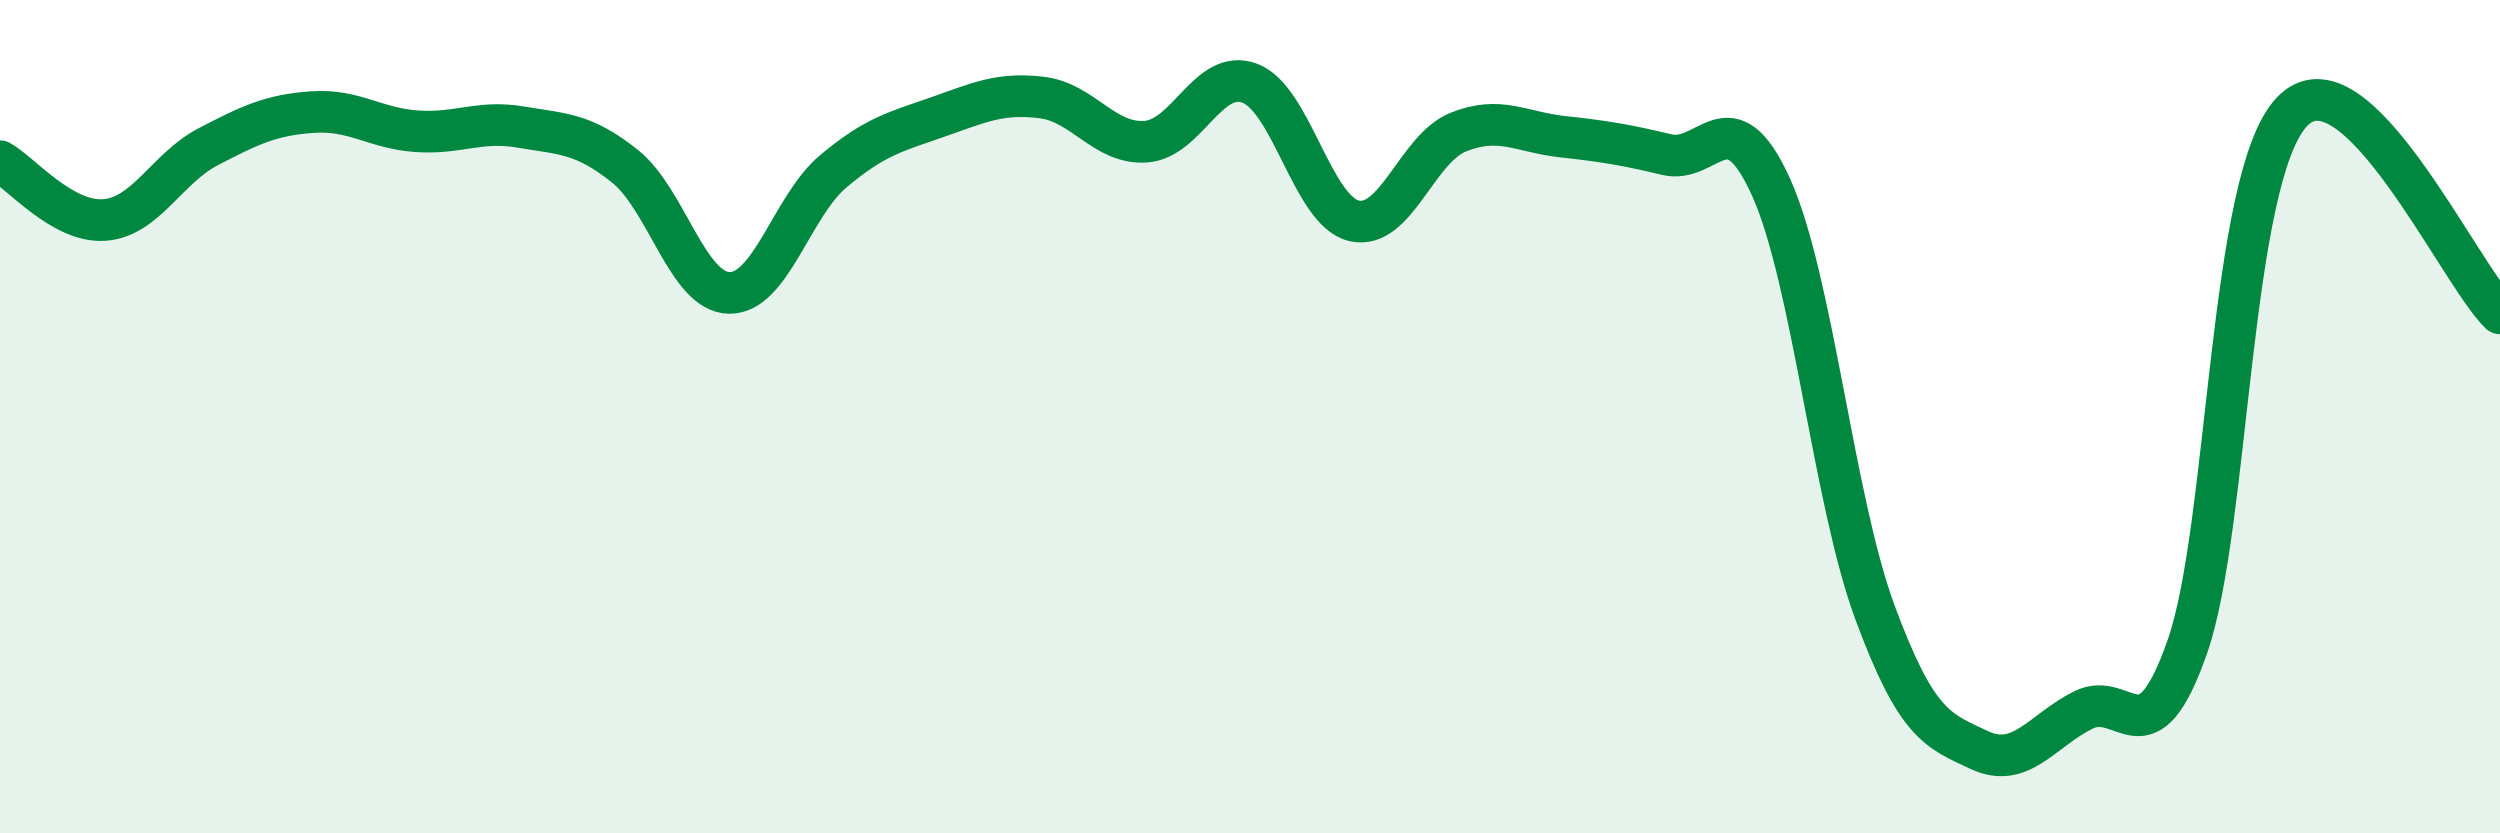 
    <svg width="60" height="20" viewBox="0 0 60 20" xmlns="http://www.w3.org/2000/svg">
      <path
        d="M 0,3.87 C 0.5,4.15 1.5,5.35 2.5,5.28 C 3.5,5.21 4,4.04 5,3.52 C 6,3 6.5,2.76 7.5,2.69 C 8.5,2.62 9,3.08 10,3.15 C 11,3.22 11.5,2.88 12.5,3.05 C 13.5,3.22 14,3.19 15,3.99 C 16,4.79 16.5,7.01 17.5,7.03 C 18.5,7.05 19,4.95 20,4.11 C 21,3.27 21.5,3.16 22.5,2.81 C 23.5,2.46 24,2.22 25,2.34 C 26,2.46 26.5,3.47 27.5,3.4 C 28.5,3.33 29,1.62 30,2 C 31,2.38 31.5,5.07 32.5,5.3 C 33.5,5.53 34,3.57 35,3.17 C 36,2.77 36.5,3.17 37.5,3.28 C 38.5,3.39 39,3.47 40,3.71 C 41,3.95 41.5,2.28 42.5,4.48 C 43.5,6.68 44,12 45,14.7 C 46,17.4 46.5,17.53 47.5,18 C 48.5,18.47 49,17.54 50,17.04 C 51,16.54 51.5,18.38 52.5,15.51 C 53.5,12.64 53.5,4.29 55,2.69 C 56.5,1.09 59,6.55 60,7.52L60 20L0 20Z"
        fill="#008740"
        opacity="0.1"
        stroke-linecap="round"
        stroke-linejoin="round"
      />
      <path
        d="M 0,3.87 C 0.5,4.15 1.5,5.35 2.5,5.28 C 3.5,5.21 4,4.04 5,3.52 C 6,3 6.5,2.76 7.5,2.69 C 8.5,2.62 9,3.08 10,3.15 C 11,3.22 11.5,2.88 12.5,3.05 C 13.5,3.22 14,3.19 15,3.99 C 16,4.79 16.5,7.01 17.5,7.03 C 18.5,7.05 19,4.95 20,4.11 C 21,3.27 21.5,3.16 22.5,2.81 C 23.5,2.46 24,2.22 25,2.34 C 26,2.46 26.5,3.47 27.5,3.4 C 28.5,3.33 29,1.62 30,2 C 31,2.38 31.5,5.07 32.5,5.3 C 33.5,5.53 34,3.57 35,3.17 C 36,2.77 36.5,3.17 37.5,3.28 C 38.5,3.39 39,3.47 40,3.71 C 41,3.95 41.5,2.28 42.5,4.48 C 43.5,6.68 44,12 45,14.7 C 46,17.4 46.5,17.53 47.5,18 C 48.5,18.47 49,17.54 50,17.04 C 51,16.54 51.5,18.38 52.5,15.51 C 53.5,12.64 53.5,4.29 55,2.69 C 56.5,1.09 59,6.55 60,7.52"
        stroke="#008740"
        stroke-width="1"
        fill="none"
        stroke-linecap="round"
        stroke-linejoin="round"
      />
    </svg>
  